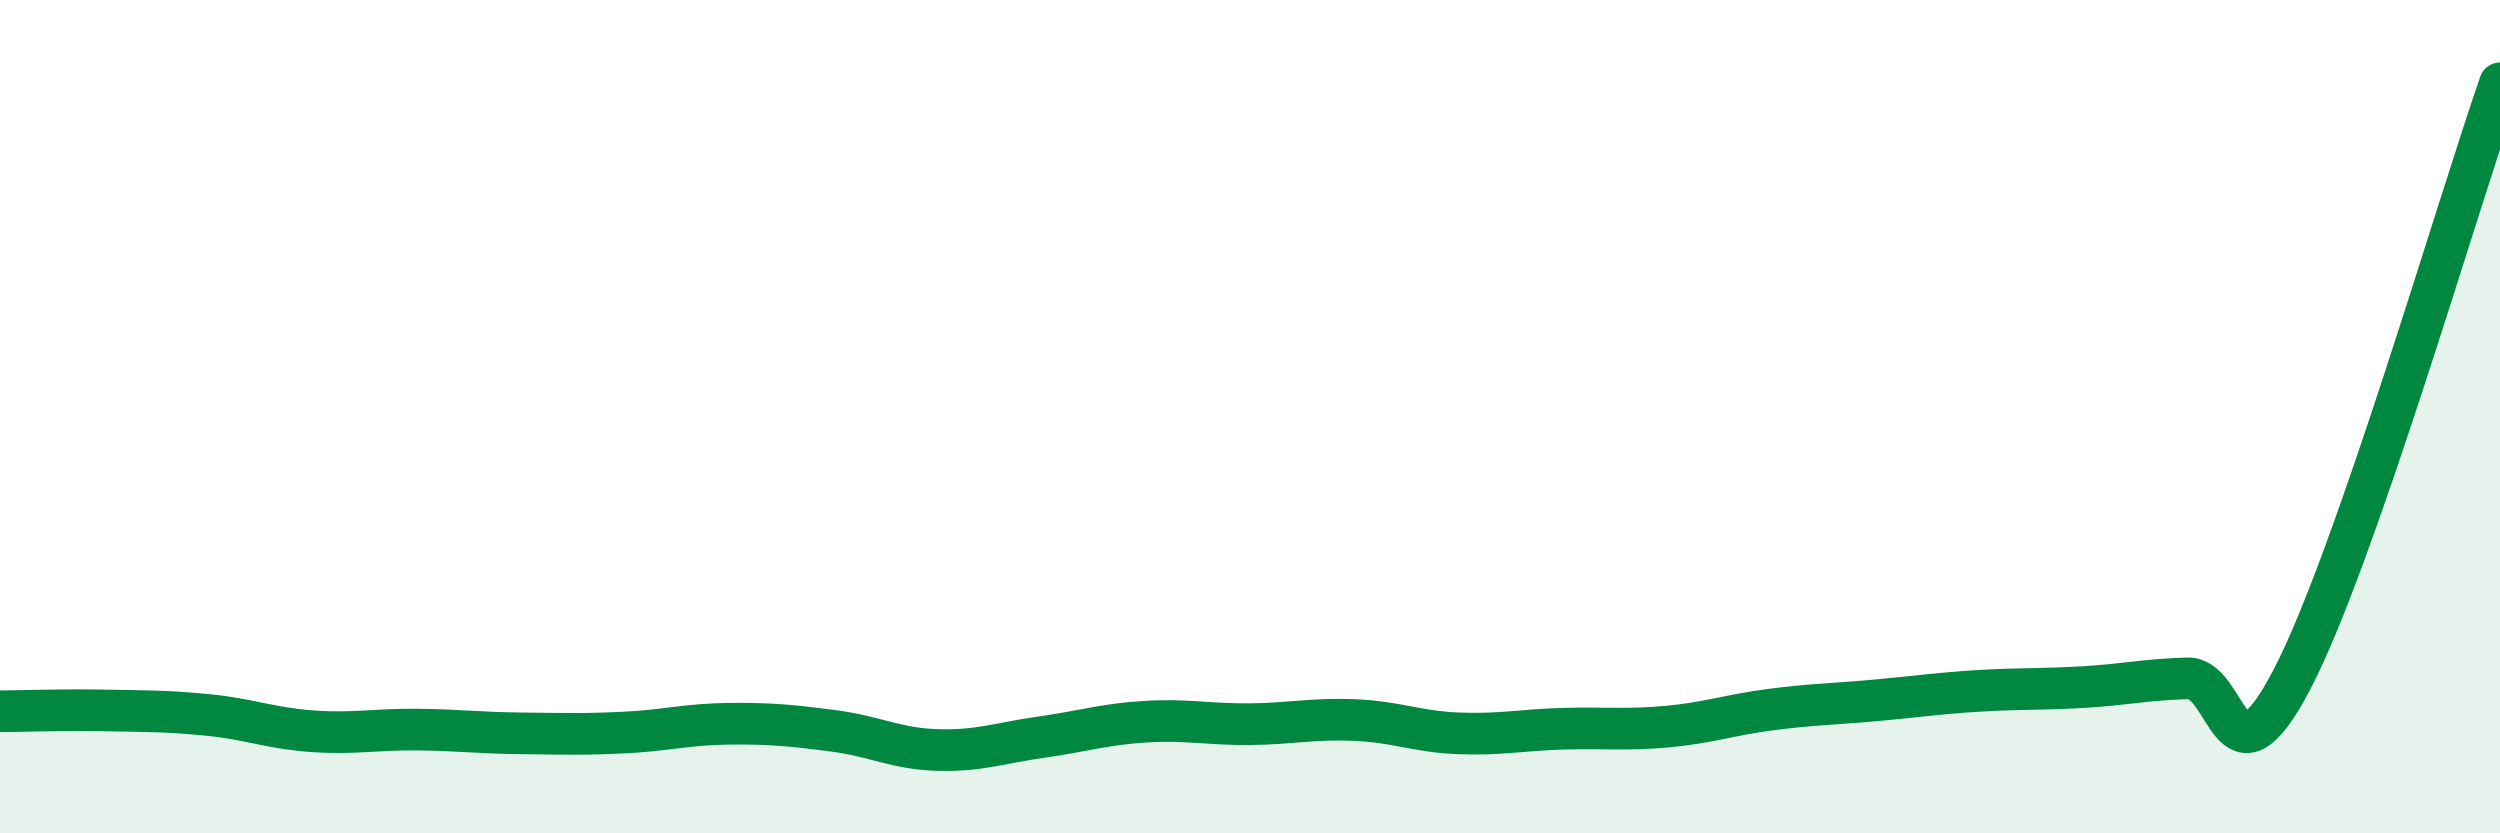 
    <svg width="60" height="20" viewBox="0 0 60 20" xmlns="http://www.w3.org/2000/svg">
      <path
        d="M 0,17.07 C 0.5,17.07 1.5,17.03 2.5,17.05 C 3.5,17.07 4,17.06 5,17.16 C 6,17.26 6.5,17.48 7.5,17.55 C 8.5,17.62 9,17.5 10,17.51 C 11,17.52 11.5,17.59 12.5,17.6 C 13.5,17.61 14,17.63 15,17.58 C 16,17.53 16.5,17.38 17.5,17.37 C 18.5,17.36 19,17.41 20,17.54 C 21,17.67 21.5,17.97 22.5,18 C 23.5,18.03 24,17.83 25,17.69 C 26,17.55 26.5,17.38 27.5,17.32 C 28.5,17.26 29,17.39 30,17.38 C 31,17.37 31.5,17.24 32.5,17.28 C 33.5,17.32 34,17.56 35,17.6 C 36,17.64 36.5,17.52 37.5,17.49 C 38.5,17.46 39,17.53 40,17.44 C 41,17.35 41.5,17.16 42.5,17.03 C 43.5,16.9 44,16.9 45,16.81 C 46,16.72 46.5,16.64 47.5,16.58 C 48.5,16.52 49,16.55 50,16.49 C 51,16.43 51.5,16.31 52.5,16.28 C 53.5,16.25 53.5,19.18 55,16.32 C 56.5,13.46 59,4.86 60,2L60 20L0 20Z"
        fill="#008740"
        opacity="0.1"
        stroke-linecap="round"
        stroke-linejoin="round"
      />
      <path
        d="M 0,17.07 C 0.5,17.07 1.5,17.03 2.5,17.05 C 3.5,17.07 4,17.06 5,17.16 C 6,17.26 6.5,17.48 7.5,17.55 C 8.5,17.62 9,17.5 10,17.51 C 11,17.52 11.5,17.59 12.5,17.6 C 13.5,17.61 14,17.63 15,17.58 C 16,17.53 16.5,17.38 17.5,17.37 C 18.5,17.36 19,17.41 20,17.54 C 21,17.67 21.5,17.97 22.5,18 C 23.5,18.03 24,17.83 25,17.69 C 26,17.55 26.5,17.38 27.5,17.32 C 28.5,17.26 29,17.39 30,17.38 C 31,17.37 31.5,17.24 32.5,17.28 C 33.5,17.32 34,17.56 35,17.6 C 36,17.64 36.5,17.52 37.5,17.49 C 38.5,17.46 39,17.53 40,17.44 C 41,17.35 41.5,17.16 42.5,17.03 C 43.5,16.9 44,16.9 45,16.81 C 46,16.72 46.5,16.64 47.5,16.58 C 48.5,16.52 49,16.55 50,16.49 C 51,16.43 51.5,16.31 52.5,16.28 C 53.5,16.25 53.5,19.18 55,16.32 C 56.5,13.46 59,4.86 60,2"
        stroke="#008740"
        stroke-width="1"
        fill="none"
        stroke-linecap="round"
        stroke-linejoin="round"
      />
    </svg>
  